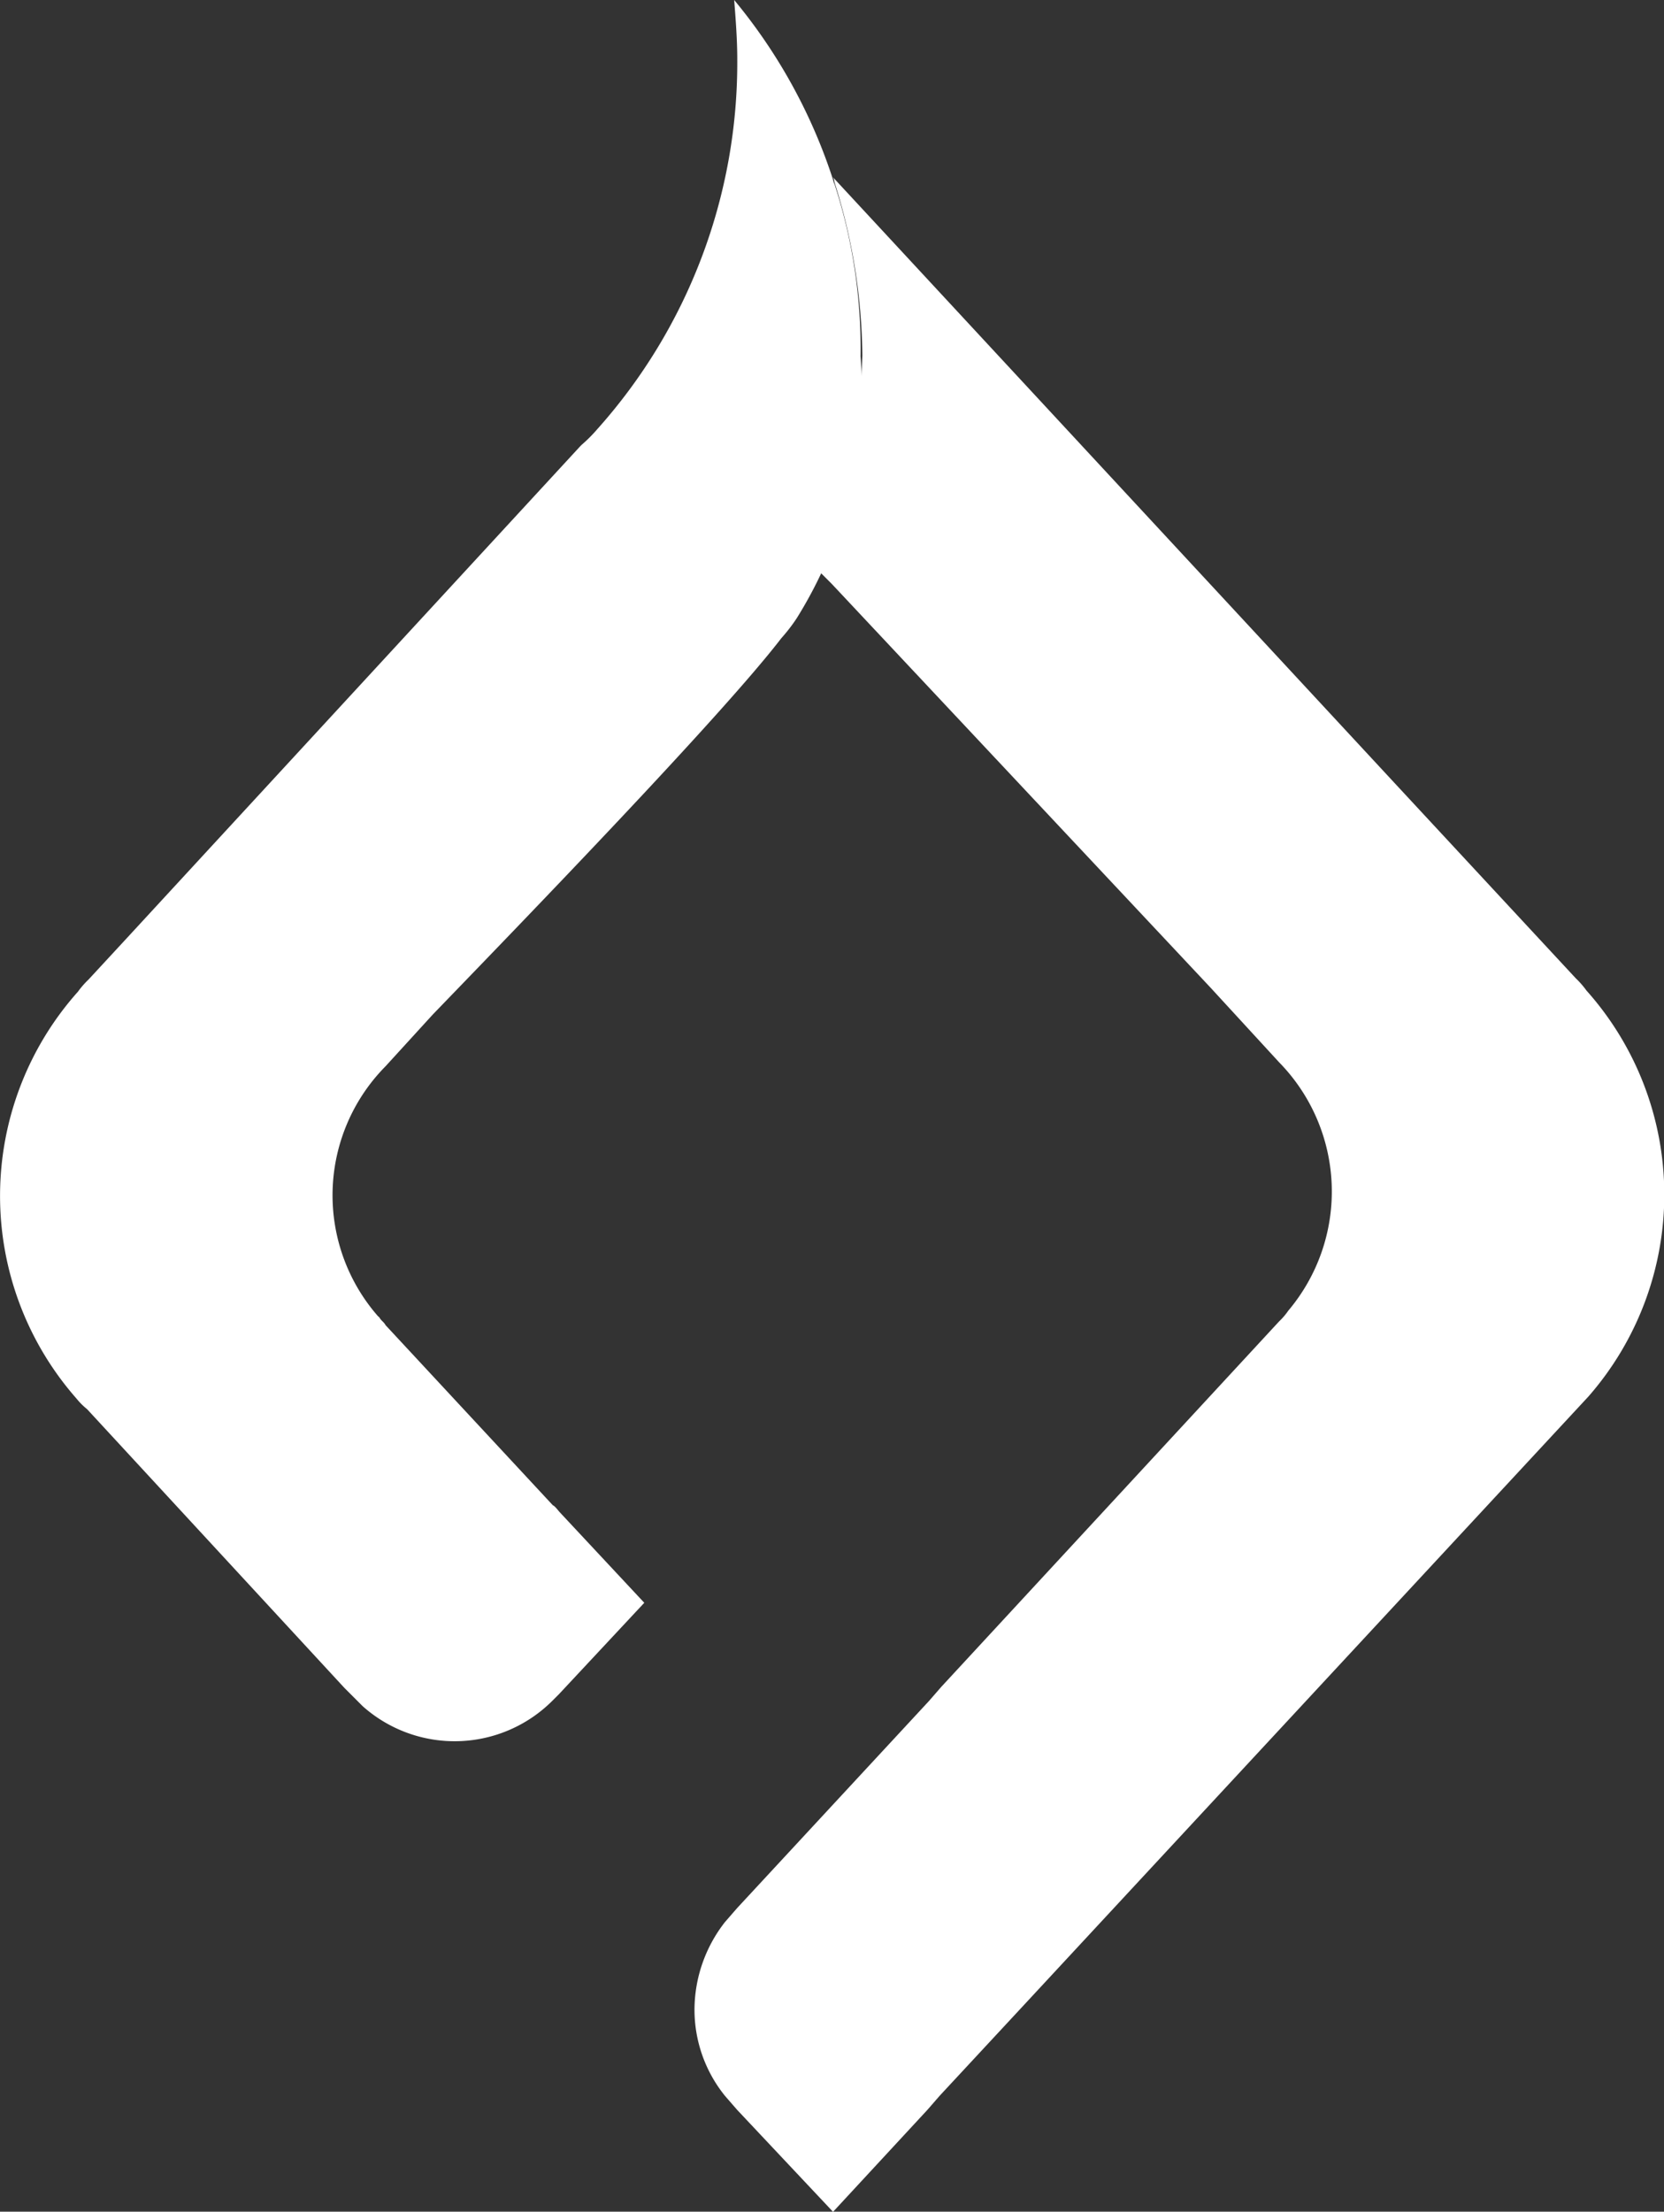 <svg id="BPA-symbol" xmlns="http://www.w3.org/2000/svg" width="11.865" height="15.764" viewBox="0 0 11.865 15.764">
  <rect x="0" y="0" width="11.865" height="15.764" fill="#333333" stroke="none"/>
  <path id="Path_16" data-name="Path 16" d="M51.973,20.385l-4.05,4.364-.575.619-.087.1h0l-.673.727-.684-.727-.087-.1a.977.977,0,0,1-.217-.619,1.019,1.019,0,0,1,.217-.619h0l.087-.1.684-.738.684-.738.087-.1h0l2.41-2.606a.472.472,0,0,0,.065-.076,1.317,1.317,0,0,0-.065-1.77l-.489-.532-2.7-2.877-.13-.13a3.969,3.969,0,0,0,.347-1.5,4.218,4.218,0,0,0-.2-1.238.054.054,0,0,0-.011-.033l4.028,4.343,1.27,1.368a.621.621,0,0,1,.076.087A2.184,2.184,0,0,1,51.973,20.385Z" transform="translate(-40.648 -10.43)" fill="#fff"/>
  <path id="Path_17" data-name="Path 17" d="M5.938,1.314a.109.109,0,0,1-.011-.033A3.878,3.878,0,0,0,5.222,0c.011.141.022.282.022.423a3.917,3.917,0,0,1-1,2.638,1.024,1.024,0,0,1-.109.109l-.011.011L.89,6.688l-.271.293a.621.621,0,0,0-.076.087,2.186,2.186,0,0,0-.011,2.9.5.5,0,0,0,.076.076l1.835,1.987.13.13a.986.986,0,0,0,1.357-.043l.043-.043.608-.651-.608-.651s-.033-.043-.043-.043L2.736,9.445c-.011-.022-.033-.033-.043-.054L2.681,9.38A1.308,1.308,0,0,1,2.736,7.6l.337-.369C3.734,6.547,5.135,5.1,5.558,4.549a1.229,1.229,0,0,0,.109-.141A3.057,3.057,0,0,0,6.123,2.54,3.771,3.771,0,0,0,5.938,1.314Z" transform="translate(0.013)" fill="#fff"/>
</svg>
